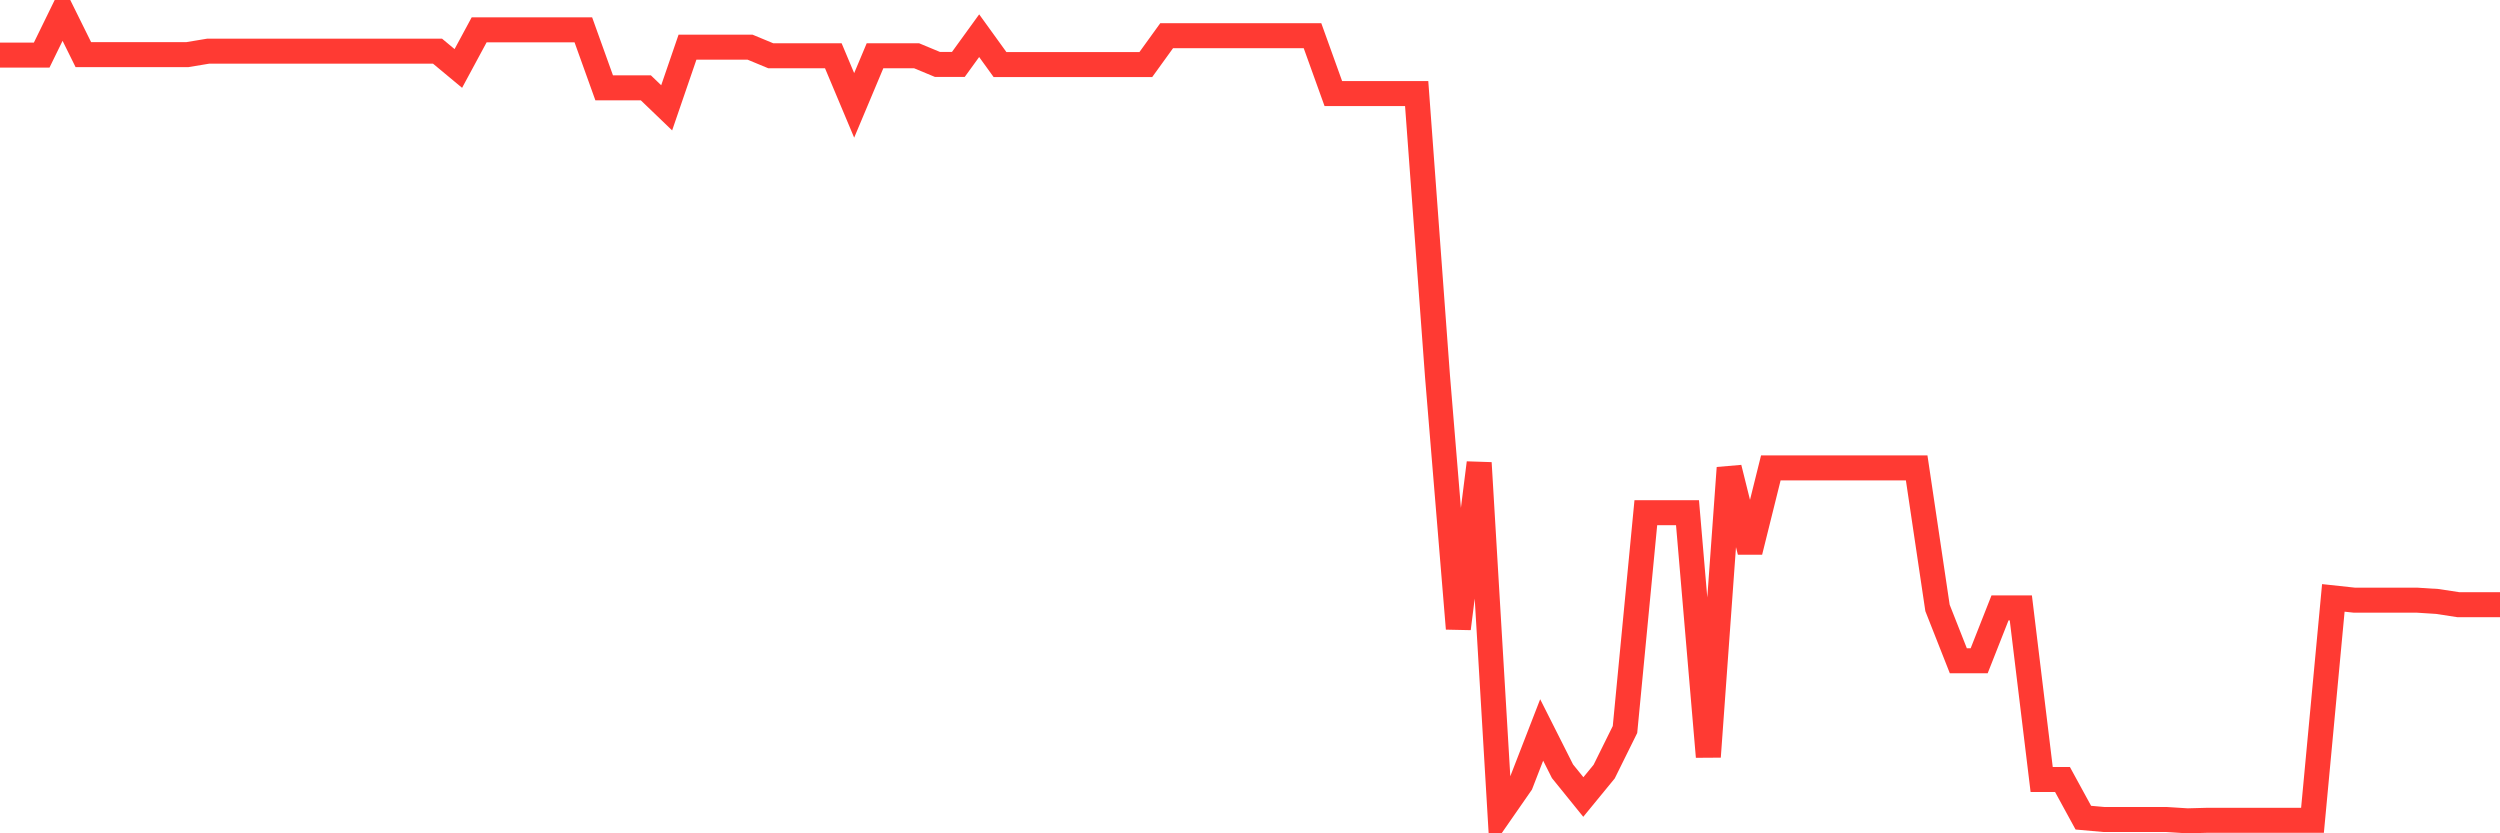 <svg
  xmlns="http://www.w3.org/2000/svg"
  xmlns:xlink="http://www.w3.org/1999/xlink"
  width="120"
  height="40"
  viewBox="0 0 120 40"
  preserveAspectRatio="none"
>
  <polyline
    points="0,2.646 1,2.646 2,2.646 3,0.6 4,2.621 5,2.621 6,2.621 7,2.621 8,2.621 9,2.621 10,2.455 11,2.455 12,2.455 13,2.455 14,2.455 15,2.455 16,2.455 17,2.455 18,2.455 19,2.455 20,2.455 21,2.455 22,3.286 23,1.431 24,1.431 25,1.431 26,1.431 27,1.431 28,1.431 29,4.215 30,4.215 31,4.215 32,5.176 33,2.263 34,2.263 35,2.263 36,2.263 37,2.678 38,2.678 39,2.678 40,2.678 41,5.059 42,2.678 43,2.678 44,2.678 45,3.094 46,3.094 47,1.713 48,3.098 49,3.098 50,3.098 51,3.098 52,3.098 53,3.098 54,3.098 55,3.098 56,1.713 57,1.713 58,1.713 59,1.713 60,1.713 61,1.713 62,1.713 63,1.713 64,4.491 65,4.491 66,4.491 67,4.491 68,4.491 69,18.061 70,30.173 71,22.218 72,39.057 73,37.617 74,35.038 75,37.021 76,38.257 77,37.037 78,35.016 79,24.608 80,24.608 81,24.608 82,36.324 83,22.458 84,26.481 85,22.458 86,22.458 87,22.458 88,22.458 89,22.458 90,22.458 91,22.458 92,22.458 93,29.18 94,31.717 95,31.717 96,29.18 97,29.18 98,37.417 99,37.417 100,39.248 101,39.337 102,39.337 103,39.337 104,39.337 105,39.4 106,39.373 107,39.373 108,39.373 109,39.373 110,39.373 111,39.373 112,28.699 113,28.807 114,28.807 115,28.807 116,28.807 117,28.871 118,29.025 119,29.025 120,29.025"
    fill="none"
    stroke="#ff3a33"
    stroke-width="1.2"
  >
  </polyline>
</svg>